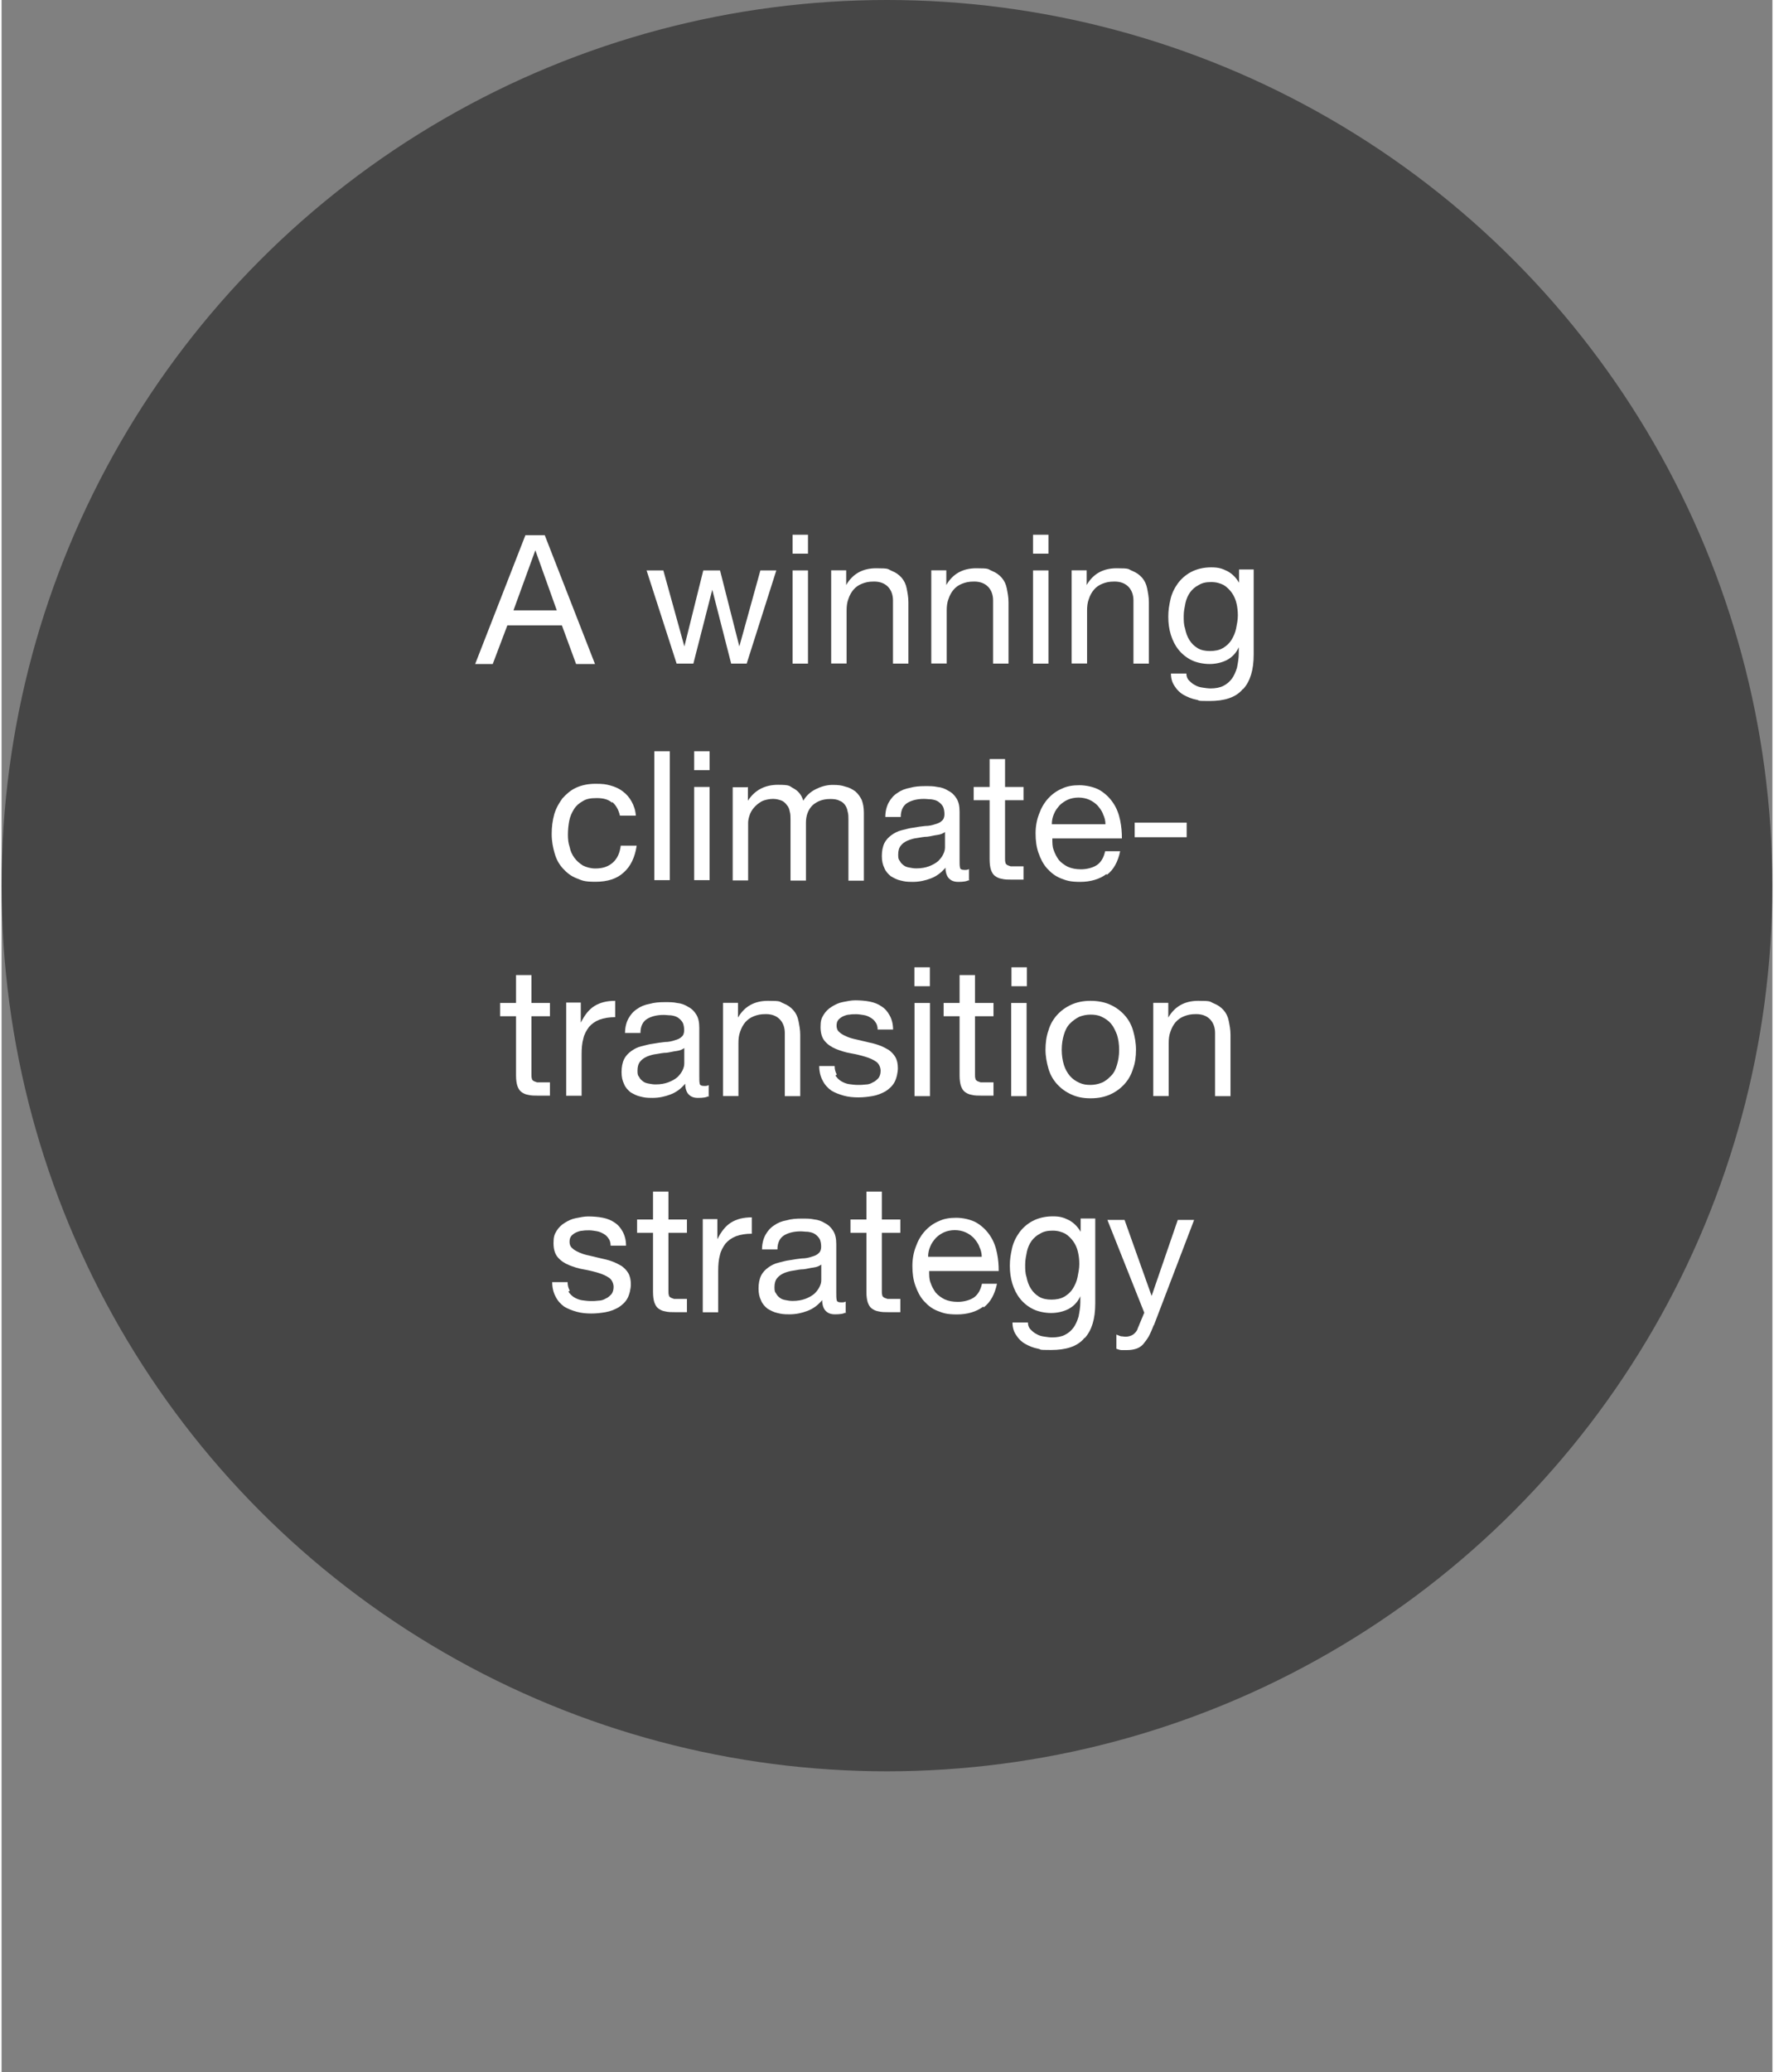 <?xml version="1.0" encoding="UTF-8"?><svg xmlns="http://www.w3.org/2000/svg" id="Layer_166f6dc10631e7" viewBox="0 0 173.35 202.77" aria-hidden="true" width="173px" height="202px"><rect x="0" y="0" width="173.35" height="202.77" fill="#808080" stroke="none"/><defs><linearGradient class="cerosgradient" data-cerosgradient="true" id="CerosGradient_id2eb0f3b66" gradientUnits="userSpaceOnUse" x1="50%" y1="100%" x2="50%" y2="0%"><stop offset="0%" stop-color="#d1d1d1"/><stop offset="100%" stop-color="#d1d1d1"/></linearGradient><linearGradient/><style>.cls-1-66f6dc10631e7{fill:#464646;}.cls-2-66f6dc10631e7{fill:#fff;}</style></defs><g id="Layer_1-266f6dc10631e7"><circle class="cls-1-66f6dc10631e7" cx="86.67" cy="86.67" r="86.67"/><path class="cls-2-66f6dc10631e7" d="M53.17,52.37l4.92,12.61h-1.85l-1.39-3.78h-5.34l-1.43,3.78h-1.72l4.92-12.61h1.89ZM54.35,59.73l-2.1-5.88h0l-2.14,5.88h4.29-.04Z"/><path class="cls-2-66f6dc10631e7" d="M71.42,64.94l-1.85-7.23h0l-1.85,7.23h-1.64l-2.94-9.12h1.64l2.06,7.44h0l1.85-7.44h1.64l1.89,7.44h0l2.06-7.44h1.56l-2.9,9.12h-1.6.08Z"/><path class="cls-2-66f6dc10631e7" d="M77.43,54.18v-1.85h1.51v1.85h-1.51ZM78.94,55.82v9.12h-1.51v-9.12h1.51Z"/><path class="cls-2-66f6dc10631e7" d="M82.68,55.82v1.43h0c.63-1.09,1.6-1.64,2.94-1.64s1.09.08,1.51.25c.42.17.71.38.97.67.25.29.42.63.5,1.05s.17.84.17,1.35v6.01h-1.51v-6.18c0-.55-.17-1.01-.5-1.35-.34-.34-.8-.5-1.35-.5s-.84.08-1.18.21c-.34.13-.63.34-.84.59s-.38.55-.5.92c-.13.34-.17.71-.17,1.13v5.17h-1.51v-9.12h1.47Z"/><path class="cls-2-66f6dc10631e7" d="M92.48,55.82v1.43h0c.63-1.09,1.6-1.64,2.94-1.64s1.09.08,1.51.25c.42.17.71.38.97.67.25.29.42.63.5,1.05s.17.84.17,1.35v6.01h-1.51v-6.18c0-.55-.17-1.01-.5-1.35-.34-.34-.8-.5-1.35-.5s-.84.08-1.18.21c-.34.13-.63.34-.84.59s-.38.55-.5.92c-.13.34-.17.71-.17,1.13v5.17h-1.51v-9.12h1.47Z"/><path class="cls-2-66f6dc10631e7" d="M100.97,54.18v-1.85h1.51v1.85h-1.51ZM102.48,55.82v9.12h-1.51v-9.12h1.51Z"/><path class="cls-2-66f6dc10631e7" d="M106.22,55.82v1.43h0c.63-1.09,1.6-1.64,2.94-1.64s1.09.08,1.51.25c.42.17.71.38.97.67.25.29.42.63.5,1.05.08.42.17.84.17,1.35v6.01h-1.51v-6.18c0-.55-.17-1.01-.5-1.35-.34-.34-.8-.5-1.35-.5s-.84.08-1.18.21c-.34.13-.63.34-.84.59s-.38.55-.5.92c-.13.34-.17.71-.17,1.13v5.17h-1.51v-9.12h1.47Z"/><path class="cls-2-66f6dc10631e7" d="M121.44,67.51c-.67.76-1.77,1.09-3.19,1.09s-.84-.04-1.3-.13-.84-.25-1.22-.46c-.38-.21-.67-.5-.88-.84-.25-.34-.38-.76-.38-1.26h1.51c0,.25.08.5.25.67.17.17.34.34.59.46.21.13.46.21.76.25.25.04.55.08.76.08.5,0,.92-.08,1.26-.25.34-.17.63-.42.84-.71.21-.29.38-.67.5-1.09.08-.42.17-.88.17-1.39v-.59h0c-.25.55-.63.97-1.18,1.26-.5.25-1.09.38-1.68.38s-1.26-.13-1.77-.38c-.5-.25-.92-.59-1.26-1.01s-.59-.92-.76-1.47-.25-1.13-.25-1.77.08-1.09.21-1.68.38-1.09.71-1.56c.34-.46.76-.84,1.3-1.13.55-.29,1.22-.46,1.98-.46s1.09.13,1.6.38c.46.25.84.63,1.13,1.13h0v-1.3h1.43v8.32c0,1.51-.34,2.61-1.01,3.36l-.13.08ZM119.55,63.43c.34-.21.63-.46.84-.8.21-.34.38-.71.46-1.13.08-.42.17-.84.17-1.26s-.04-.8-.13-1.18c-.08-.38-.25-.76-.46-1.05s-.46-.55-.8-.76c-.34-.17-.71-.29-1.22-.29s-.88.08-1.22.29c-.34.17-.63.42-.84.71-.21.29-.38.67-.46,1.05-.08.42-.17.8-.17,1.26s0,.84.13,1.22c.08.42.21.8.42,1.13.21.34.46.59.8.8s.76.29,1.22.29.92-.08,1.26-.29h0Z"/><path class="cls-2-66f6dc10631e7" d="M59.77,78.56c-.38-.34-.88-.46-1.51-.46s-1.01.08-1.35.29c-.38.21-.67.46-.88.8s-.38.71-.46,1.13-.13.88-.13,1.35.04.84.17,1.22c.08.42.25.76.46,1.05.21.29.5.55.84.76.34.17.76.29,1.22.29.76,0,1.3-.21,1.72-.59.42-.38.67-.92.76-1.64h1.56c-.17,1.13-.59,2.02-1.26,2.61-.67.63-1.6.92-2.77.92s-1.3-.13-1.85-.34c-.55-.21-.97-.55-1.35-.97-.38-.42-.63-.88-.8-1.47-.17-.59-.29-1.18-.29-1.89s.08-1.3.25-1.93c.17-.59.46-1.09.8-1.56.38-.42.8-.8,1.35-1.05.55-.25,1.18-.38,1.89-.38s1.01.04,1.47.17c.46.13.84.29,1.22.59.34.25.63.59.84.97.21.38.38.84.42,1.39h-1.56c-.13-.59-.38-1.01-.76-1.35v.08Z"/><path class="cls-2-66f6dc10631e7" d="M65.41,73.52v12.61h-1.51v-12.61h1.51Z"/><path class="cls-2-66f6dc10631e7" d="M67.8,75.37v-1.85h1.51v1.85h-1.51ZM69.31,77.01v9.12h-1.51v-9.12h1.51Z"/><path class="cls-2-66f6dc10631e7" d="M73.06,77.01v1.35h0c.67-1.05,1.68-1.56,2.94-1.56s1.09.13,1.51.34c.46.25.8.63.97,1.22.29-.5.71-.88,1.22-1.13.5-.25,1.05-.42,1.64-.42s.88.04,1.26.17c.38.08.67.25.97.46.25.21.46.5.63.84.13.34.21.76.21,1.22v6.68h-1.51v-5.97c0-.29,0-.55-.08-.8-.04-.25-.13-.46-.25-.63-.13-.17-.29-.34-.55-.42-.21-.13-.55-.17-.88-.17-.76,0-1.3.21-1.77.63-.42.42-.63,1.01-.63,1.68v5.67h-1.51v-5.97c0-.29,0-.55-.08-.8-.04-.25-.13-.46-.29-.63-.13-.17-.29-.34-.5-.42-.21-.08-.5-.17-.84-.17s-.8.08-1.13.25c-.29.17-.55.38-.76.63s-.34.5-.42.76c-.08.25-.13.5-.13.67v5.67h-1.51v-9.12h1.43l.08-.04Z"/><path class="cls-2-66f6dc10631e7" d="M94.75,86.09c-.25.17-.63.21-1.09.21s-.71-.13-.92-.34-.34-.59-.34-1.05c-.42.5-.88.84-1.43,1.05-.55.21-1.13.34-1.77.34s-.8-.04-1.18-.13c-.38-.08-.67-.25-.97-.42-.25-.21-.5-.46-.63-.8-.17-.34-.25-.71-.25-1.18s.08-.92.25-1.26c.17-.34.42-.59.71-.8s.63-.38.97-.46.76-.21,1.13-.25c.42-.08.8-.13,1.18-.17.38,0,.71-.08.97-.17.29-.08.5-.17.67-.34.17-.13.25-.38.25-.63s-.04-.59-.17-.8-.29-.34-.46-.46c-.21-.13-.42-.17-.67-.21-.25,0-.46-.04-.71-.04-.63,0-1.18.13-1.6.38-.42.25-.67.71-.67,1.39h-1.51c0-.55.13-1.05.34-1.43.21-.38.5-.71.84-.92.34-.25.76-.42,1.22-.5.46-.13.92-.17,1.47-.17s.84,0,1.22.08c.42.04.76.17,1.09.38.34.17.59.42.8.76s.29.76.29,1.3v4.67c0,.34,0,.63.04.76,0,.17.17.25.42.25s.29,0,.46-.08v1.18l.04-.13ZM92.35,81.42c-.17.13-.42.25-.76.29s-.63.13-.97.17c-.34,0-.67.08-1.01.13-.34.04-.63.13-.92.25s-.5.29-.67.5-.25.5-.25.88.04.46.17.63c.08.17.21.29.38.42.17.13.34.17.55.21.21.04.42.08.67.08.5,0,.92-.08,1.26-.21s.63-.29.88-.5c.21-.21.38-.42.5-.67s.17-.46.17-.67v-1.51Z"/><path class="cls-2-66f6dc10631e7" d="M100.04,77.01v1.3h-1.81v5.67c0,.17,0,.34.04.42,0,.13.08.17.17.25.08.04.21.08.34.13h1.26v1.3h-1.13c-.38,0-.71,0-1.01-.08-.29-.04-.5-.17-.67-.29-.17-.13-.29-.34-.38-.59-.08-.25-.13-.59-.13-1.01v-5.8h-1.56v-1.3h1.56v-2.73h1.51v2.73h1.81Z"/><path class="cls-2-66f6dc10631e7" d="M108.15,85.54c-.67.5-1.56.76-2.56.76s-1.35-.13-1.89-.34-.97-.55-1.35-.97c-.38-.42-.63-.92-.84-1.51s-.29-1.22-.29-1.93.13-1.35.34-1.89c.21-.59.5-1.09.88-1.51s.84-.76,1.35-.97c.5-.25,1.09-.34,1.72-.34s1.47.17,2.02.5c.55.34.97.76,1.3,1.26.34.5.55,1.09.67,1.68.13.63.17,1.18.17,1.77h-6.81c0,.42,0,.8.13,1.13.13.38.29.67.5.97.25.29.55.5.88.67.38.17.8.25,1.3.25s1.13-.13,1.56-.42c.42-.29.67-.76.8-1.35h1.47c-.21,1.01-.63,1.81-1.3,2.31l-.04-.08ZM107.82,79.65c-.13-.34-.34-.59-.55-.84-.21-.21-.5-.42-.8-.55-.29-.13-.67-.21-1.05-.21s-.76.08-1.05.21-.59.34-.8.55c-.21.25-.42.5-.55.84-.13.29-.21.63-.21,1.01h5.25c0-.34-.08-.67-.25-1.01h0Z"/><path class="cls-2-66f6dc10631e7" d="M116.01,80.5v1.43h-5.09v-1.43h5.09Z"/><path class="cls-2-66f6dc10631e7" d="M53.68,98.15v1.3h-1.81v5.67c0,.17,0,.34.04.42,0,.13.08.17.17.25.08.04.21.08.34.13h1.26v1.3h-1.13c-.38,0-.71,0-1.01-.08-.29-.04-.5-.17-.67-.29-.17-.13-.29-.34-.38-.59-.08-.25-.13-.59-.13-1.01v-5.8h-1.56v-1.3h1.56v-2.73h1.51v2.73h1.81Z"/><path class="cls-2-66f6dc10631e7" d="M56.7,98.15v1.93h0c.38-.76.8-1.3,1.35-1.64.55-.34,1.22-.5,2.02-.5v1.6c-.59,0-1.09.08-1.56.25-.42.17-.76.42-1.01.71-.25.34-.46.71-.55,1.13-.13.46-.17.97-.17,1.56v4.04h-1.51v-9.12h1.43v.04Z"/><path class="cls-2-66f6dc10631e7" d="M69.27,107.23c-.25.17-.63.21-1.09.21s-.71-.13-.92-.34-.34-.59-.34-1.05c-.42.5-.88.84-1.43,1.05-.55.21-1.13.34-1.77.34s-.8-.04-1.18-.13c-.38-.08-.67-.25-.97-.42-.25-.21-.5-.46-.63-.8-.17-.34-.25-.71-.25-1.18s.08-.92.25-1.26c.17-.34.42-.59.71-.8s.63-.38.97-.46c.34-.08.76-.21,1.13-.25.42-.08.8-.13,1.18-.17.38,0,.71-.08.97-.17.29-.08.5-.17.67-.34.17-.13.25-.38.25-.63s-.04-.59-.17-.8-.29-.34-.46-.46c-.21-.13-.42-.17-.67-.21-.25,0-.46-.04-.71-.04-.63,0-1.18.13-1.6.38s-.67.71-.67,1.39h-1.51c0-.55.13-1.05.34-1.43.21-.38.5-.71.84-.92.34-.25.76-.42,1.22-.5.46-.13.92-.17,1.47-.17s.84,0,1.22.08c.42.04.76.17,1.09.38.34.17.59.42.8.76.21.34.29.76.29,1.3v4.67c0,.34,0,.63.04.76,0,.17.17.25.42.25s.29,0,.46-.08v1.18l.04-.13ZM66.83,102.56c-.17.13-.42.25-.76.29s-.63.13-.97.17c-.34,0-.67.08-1.01.13-.34.04-.63.13-.92.25s-.5.29-.67.5-.25.5-.25.88.04.46.17.63c.08.17.21.29.38.42.17.13.34.17.55.21.21.04.42.08.67.08.5,0,.92-.08,1.26-.21.34-.13.63-.29.88-.5.21-.21.38-.42.5-.67s.17-.46.17-.67v-1.51Z"/><path class="cls-2-66f6dc10631e7" d="M72.09,98.15v1.43h0c.63-1.09,1.6-1.64,2.94-1.64s1.09.08,1.51.25.71.38.97.67c.25.29.42.63.5,1.05.08.42.17.84.17,1.35v6.01h-1.51v-6.18c0-.55-.17-1.01-.5-1.35-.34-.34-.8-.5-1.35-.5s-.84.08-1.18.21-.63.34-.84.59c-.21.25-.38.55-.5.92-.13.34-.17.71-.17,1.13v5.17h-1.51v-9.12h1.47Z"/><path class="cls-2-66f6dc10631e7" d="M81.63,105.25c.13.21.34.42.55.55.21.13.5.25.76.29.29.04.59.08.88.08s.46,0,.76-.04c.25,0,.5-.08.71-.21.21-.08.38-.25.55-.42.13-.17.21-.42.21-.71s-.13-.67-.42-.88c-.29-.21-.67-.38-1.09-.5-.42-.13-.92-.25-1.43-.34-.5-.08-1.01-.25-1.43-.42s-.8-.42-1.09-.76c-.29-.34-.42-.8-.42-1.39s.08-.84.29-1.18c.21-.34.46-.59.8-.8.34-.21.67-.38,1.09-.46.42-.08.8-.17,1.22-.17s1.01.04,1.43.13c.42.08.84.25,1.13.46.34.21.59.5.8.88.21.38.34.84.34,1.39h-1.51c0-.29-.08-.55-.21-.71-.13-.21-.29-.34-.5-.46-.21-.13-.42-.21-.67-.25s-.5-.08-.71-.08-.46,0-.67.04c-.21,0-.42.08-.63.17-.17.08-.34.21-.46.34-.13.17-.17.34-.17.59s.08.46.29.63c.17.17.42.29.71.42.29.13.59.21.97.29.34.08.71.17,1.05.25.38.08.76.17,1.09.29.38.13.67.29.97.46.29.21.5.42.67.71.17.29.25.67.25,1.09s-.13,1.01-.34,1.39c-.21.38-.55.67-.88.88-.38.21-.8.38-1.26.46s-.92.13-1.39.13-.97-.04-1.43-.17c-.46-.13-.88-.29-1.22-.5-.34-.25-.63-.55-.84-.97-.21-.38-.34-.88-.34-1.43h1.51c0,.34.08.59.21.84l-.13.08Z"/><path class="cls-2-66f6dc10631e7" d="M89.36,96.51v-1.85h1.51v1.85h-1.51ZM90.88,98.15v9.12h-1.51v-9.12h1.51Z"/><path class="cls-2-66f6dc10631e7" d="M97.1,98.15v1.3h-1.81v5.67c0,.17,0,.34.04.42,0,.13.08.17.17.25.08.04.21.08.34.13h1.26v1.3h-1.13c-.38,0-.71,0-1.01-.08-.29-.04-.5-.17-.67-.29-.17-.13-.29-.34-.38-.59-.08-.25-.13-.59-.13-1.01v-5.8h-1.56v-1.3h1.56v-2.73h1.51v2.73h1.81Z"/><path class="cls-2-66f6dc10631e7" d="M98.86,96.51v-1.85h1.51v1.85h-1.51ZM100.34,98.15v9.12h-1.51v-9.12h1.51Z"/><path class="cls-2-66f6dc10631e7" d="M102.48,100.84c.17-.59.46-1.09.84-1.51.38-.42.84-.76,1.39-1.01.55-.25,1.18-.38,1.89-.38s1.39.13,1.93.38c.55.25,1.01.59,1.39,1.01s.67.92.84,1.51c.17.59.29,1.22.29,1.89s-.08,1.3-.29,1.85c-.17.59-.46,1.09-.84,1.51-.38.42-.84.76-1.39,1.01-.55.25-1.18.38-1.93.38s-1.35-.13-1.89-.38c-.55-.25-1.01-.59-1.39-1.01-.38-.42-.67-.92-.84-1.51-.17-.59-.29-1.22-.29-1.85s.08-1.3.29-1.89ZM103.99,104.2c.13.42.34.8.59,1.09.25.29.55.5.92.67.38.17.71.21,1.09.21s.76-.08,1.09-.21c.34-.13.63-.38.92-.67.29-.29.46-.63.59-1.09.13-.42.21-.92.21-1.47s-.08-1.05-.21-1.47c-.17-.42-.34-.8-.59-1.09-.25-.29-.55-.5-.92-.67-.34-.17-.71-.21-1.09-.21s-.76.08-1.09.21c-.34.17-.63.38-.92.67-.29.29-.46.67-.59,1.09-.13.42-.21.92-.21,1.47s.08,1.05.21,1.47Z"/><path class="cls-2-66f6dc10631e7" d="M114.21,98.15v1.43h0c.63-1.09,1.6-1.64,2.94-1.64s1.09.08,1.51.25.71.38.97.67c.25.29.42.63.5,1.05.08.42.17.84.17,1.35v6.01h-1.51v-6.18c0-.55-.17-1.01-.5-1.35-.34-.34-.8-.5-1.35-.5s-.84.08-1.18.21-.63.34-.84.59c-.21.25-.38.55-.5.92-.13.34-.17.71-.17,1.13v5.17h-1.51v-9.12h1.47Z"/><path class="cls-2-66f6dc10631e7" d="M55.49,126.4c.13.21.34.42.55.55.21.13.5.25.76.29.29.04.59.08.88.08s.46,0,.76-.04c.25,0,.5-.08.71-.21.21-.08.38-.25.55-.42.13-.17.21-.42.21-.71s-.13-.67-.42-.88-.67-.38-1.09-.5c-.42-.13-.92-.25-1.43-.34-.5-.08-1.01-.25-1.43-.42-.42-.17-.8-.42-1.09-.76-.29-.34-.42-.8-.42-1.39s.08-.84.29-1.18.46-.59.8-.8.67-.38,1.09-.46c.42-.08.8-.17,1.22-.17s1.01.04,1.43.13c.42.08.84.25,1.13.46.34.21.59.5.8.88.21.38.34.84.34,1.39h-1.51c0-.29-.08-.55-.21-.71-.13-.21-.29-.34-.5-.46s-.42-.21-.67-.25-.5-.08-.71-.08-.46,0-.67.04c-.21,0-.42.08-.63.17-.17.08-.34.21-.46.34-.13.17-.17.34-.17.59s.08.46.29.63c.17.17.42.29.71.42.29.13.59.21.97.29.34.08.71.17,1.05.25.38.08.76.17,1.09.29.38.13.67.29.97.46.29.21.5.42.67.71s.25.67.25,1.09-.13,1.01-.34,1.39c-.21.38-.55.67-.88.88-.38.21-.8.38-1.26.46-.46.08-.92.13-1.39.13s-.97-.04-1.43-.17c-.46-.13-.88-.29-1.22-.5-.34-.25-.63-.55-.84-.97-.21-.38-.34-.88-.34-1.43h1.51c0,.34.08.59.21.84l-.13.08Z"/><path class="cls-2-66f6dc10631e7" d="M67.09,119.34v1.3h-1.81v5.67c0,.17,0,.34.04.42,0,.13.08.17.17.25.08.04.21.08.34.13h1.26v1.3h-1.13c-.38,0-.71,0-1.01-.08-.29-.04-.5-.17-.67-.29-.17-.13-.29-.34-.38-.59-.08-.25-.13-.59-.13-1.01v-5.8h-1.56v-1.3h1.56v-2.73h1.51v2.73h1.81Z"/><path class="cls-2-66f6dc10631e7" d="M70.07,119.34v1.93h0c.38-.76.8-1.3,1.35-1.64.55-.34,1.22-.5,2.02-.5v1.6c-.59,0-1.09.08-1.56.25-.42.17-.76.42-1.01.71-.25.34-.46.71-.55,1.13-.13.46-.17.97-.17,1.56v4.04h-1.51v-9.12h1.43v.04Z"/><path class="cls-2-66f6dc10631e7" d="M82.68,128.41c-.25.17-.63.21-1.09.21s-.71-.13-.92-.34-.34-.59-.34-1.05c-.42.5-.88.84-1.43,1.05s-1.13.34-1.77.34-.8-.04-1.18-.13c-.38-.08-.67-.25-.97-.42-.25-.21-.5-.46-.63-.8-.17-.34-.25-.71-.25-1.18s.08-.92.25-1.26c.17-.34.42-.59.71-.8.29-.21.63-.38.97-.46s.76-.21,1.13-.25c.42-.08.8-.13,1.18-.17.38,0,.71-.08.97-.17.29-.08.5-.17.67-.34.17-.13.25-.38.25-.63s-.04-.59-.17-.8-.29-.34-.46-.46c-.21-.13-.42-.17-.67-.21-.25,0-.46-.04-.71-.04-.63,0-1.18.13-1.6.38-.42.25-.67.71-.67,1.39h-1.51c0-.55.13-1.05.34-1.43.21-.38.5-.71.84-.92.34-.25.76-.42,1.22-.5.46-.13.92-.17,1.47-.17s.84,0,1.22.08c.42.04.76.17,1.09.38.34.17.59.42.8.76.21.34.29.76.29,1.3v4.67c0,.34,0,.63.04.76,0,.17.17.25.42.25s.29,0,.46-.08v1.18l.04-.13ZM80.24,123.75c-.17.13-.42.25-.76.29-.34.04-.63.13-.97.17-.34,0-.67.08-1.01.13s-.63.13-.92.25c-.29.13-.5.29-.67.5s-.25.5-.25.88.04.46.17.63c.08.17.21.29.38.42s.34.17.55.21.42.08.67.08c.5,0,.92-.08,1.26-.21.34-.13.63-.29.88-.5.21-.21.38-.42.5-.67.13-.25.17-.46.17-.67v-1.51h0Z"/><path class="cls-2-66f6dc10631e7" d="M87.98,119.34v1.3h-1.81v5.67c0,.17,0,.34.04.42,0,.13.08.17.17.25.08.04.21.08.34.13h1.26v1.3h-1.13c-.38,0-.71,0-1.01-.08-.29-.04-.5-.17-.67-.29-.17-.13-.29-.34-.38-.59-.08-.25-.13-.59-.13-1.01v-5.8h-1.56v-1.3h1.56v-2.73h1.51v2.73h1.81Z"/><path class="cls-2-66f6dc10631e7" d="M96.09,127.87c-.67.5-1.56.76-2.56.76s-1.35-.13-1.89-.34c-.55-.21-.97-.55-1.35-.97-.38-.42-.63-.92-.84-1.51-.21-.59-.29-1.22-.29-1.93s.13-1.35.34-1.89c.21-.59.5-1.09.88-1.51.38-.42.84-.76,1.35-.97.5-.25,1.09-.34,1.72-.34s1.47.17,2.02.5c.55.34.97.76,1.3,1.26.34.5.55,1.09.67,1.68.13.63.17,1.18.17,1.77h-6.81c0,.42,0,.8.13,1.13.13.38.29.67.5.97.25.29.55.5.88.67.38.17.8.25,1.3.25s1.13-.13,1.56-.42c.42-.29.67-.76.8-1.35h1.47c-.21,1.01-.63,1.81-1.3,2.31l-.04-.08ZM95.71,121.98c-.13-.34-.34-.59-.55-.84-.21-.21-.5-.42-.8-.55-.29-.13-.67-.21-1.05-.21s-.76.08-1.05.21c-.29.13-.59.34-.8.55-.21.25-.42.5-.55.84-.13.29-.21.63-.21,1.01h5.25c0-.34-.08-.67-.25-1.01h0Z"/><path class="cls-2-66f6dc10631e7" d="M105.93,131.02c-.67.76-1.77,1.09-3.19,1.09s-.84-.04-1.3-.13-.84-.25-1.22-.46-.67-.5-.88-.84c-.25-.34-.38-.76-.38-1.26h1.51c0,.25.08.5.25.67s.34.34.59.46c.21.13.46.21.76.25.25.04.55.08.76.08.5,0,.92-.08,1.26-.25.34-.17.63-.42.84-.71s.38-.67.5-1.09c.08-.42.17-.88.17-1.39v-.59h0c-.25.55-.63.97-1.18,1.26-.5.25-1.09.38-1.68.38s-1.26-.13-1.77-.38c-.5-.25-.92-.59-1.26-1.01s-.59-.92-.76-1.47-.25-1.13-.25-1.77.08-1.09.21-1.68c.13-.59.38-1.09.71-1.56.34-.46.76-.84,1.3-1.13.55-.29,1.22-.46,1.98-.46s1.09.13,1.6.38c.46.25.84.63,1.13,1.13h0v-1.3h1.43v8.32c0,1.51-.34,2.61-1.01,3.36l-.13.08ZM104.03,126.9c.34-.21.63-.46.84-.8.21-.34.38-.71.46-1.13s.17-.84.17-1.26-.04-.8-.13-1.18c-.08-.38-.25-.76-.46-1.05-.21-.29-.46-.55-.8-.76-.34-.17-.71-.29-1.22-.29s-.88.08-1.22.29c-.34.17-.63.42-.84.71-.21.29-.38.67-.46,1.05-.08.42-.17.8-.17,1.26s0,.84.13,1.22c.08.42.21.8.42,1.13.21.34.46.59.8.8s.76.29,1.22.29.92-.08,1.26-.29h0Z"/><path class="cls-2-66f6dc10631e7" d="M112.78,129.68c-.17.46-.34.84-.5,1.13-.17.29-.38.55-.55.76-.21.21-.42.34-.67.42s-.55.13-.88.13h-.55c-.17,0-.34-.08-.5-.13v-1.39c.13.04.29.13.46.17.17,0,.29.04.42.04.29,0,.55-.08.76-.21.21-.17.38-.34.46-.63l.63-1.51-3.61-9.08h1.68l2.65,7.44h0l2.56-7.44h1.6l-3.95,10.34v-.04Z"/></g></svg>